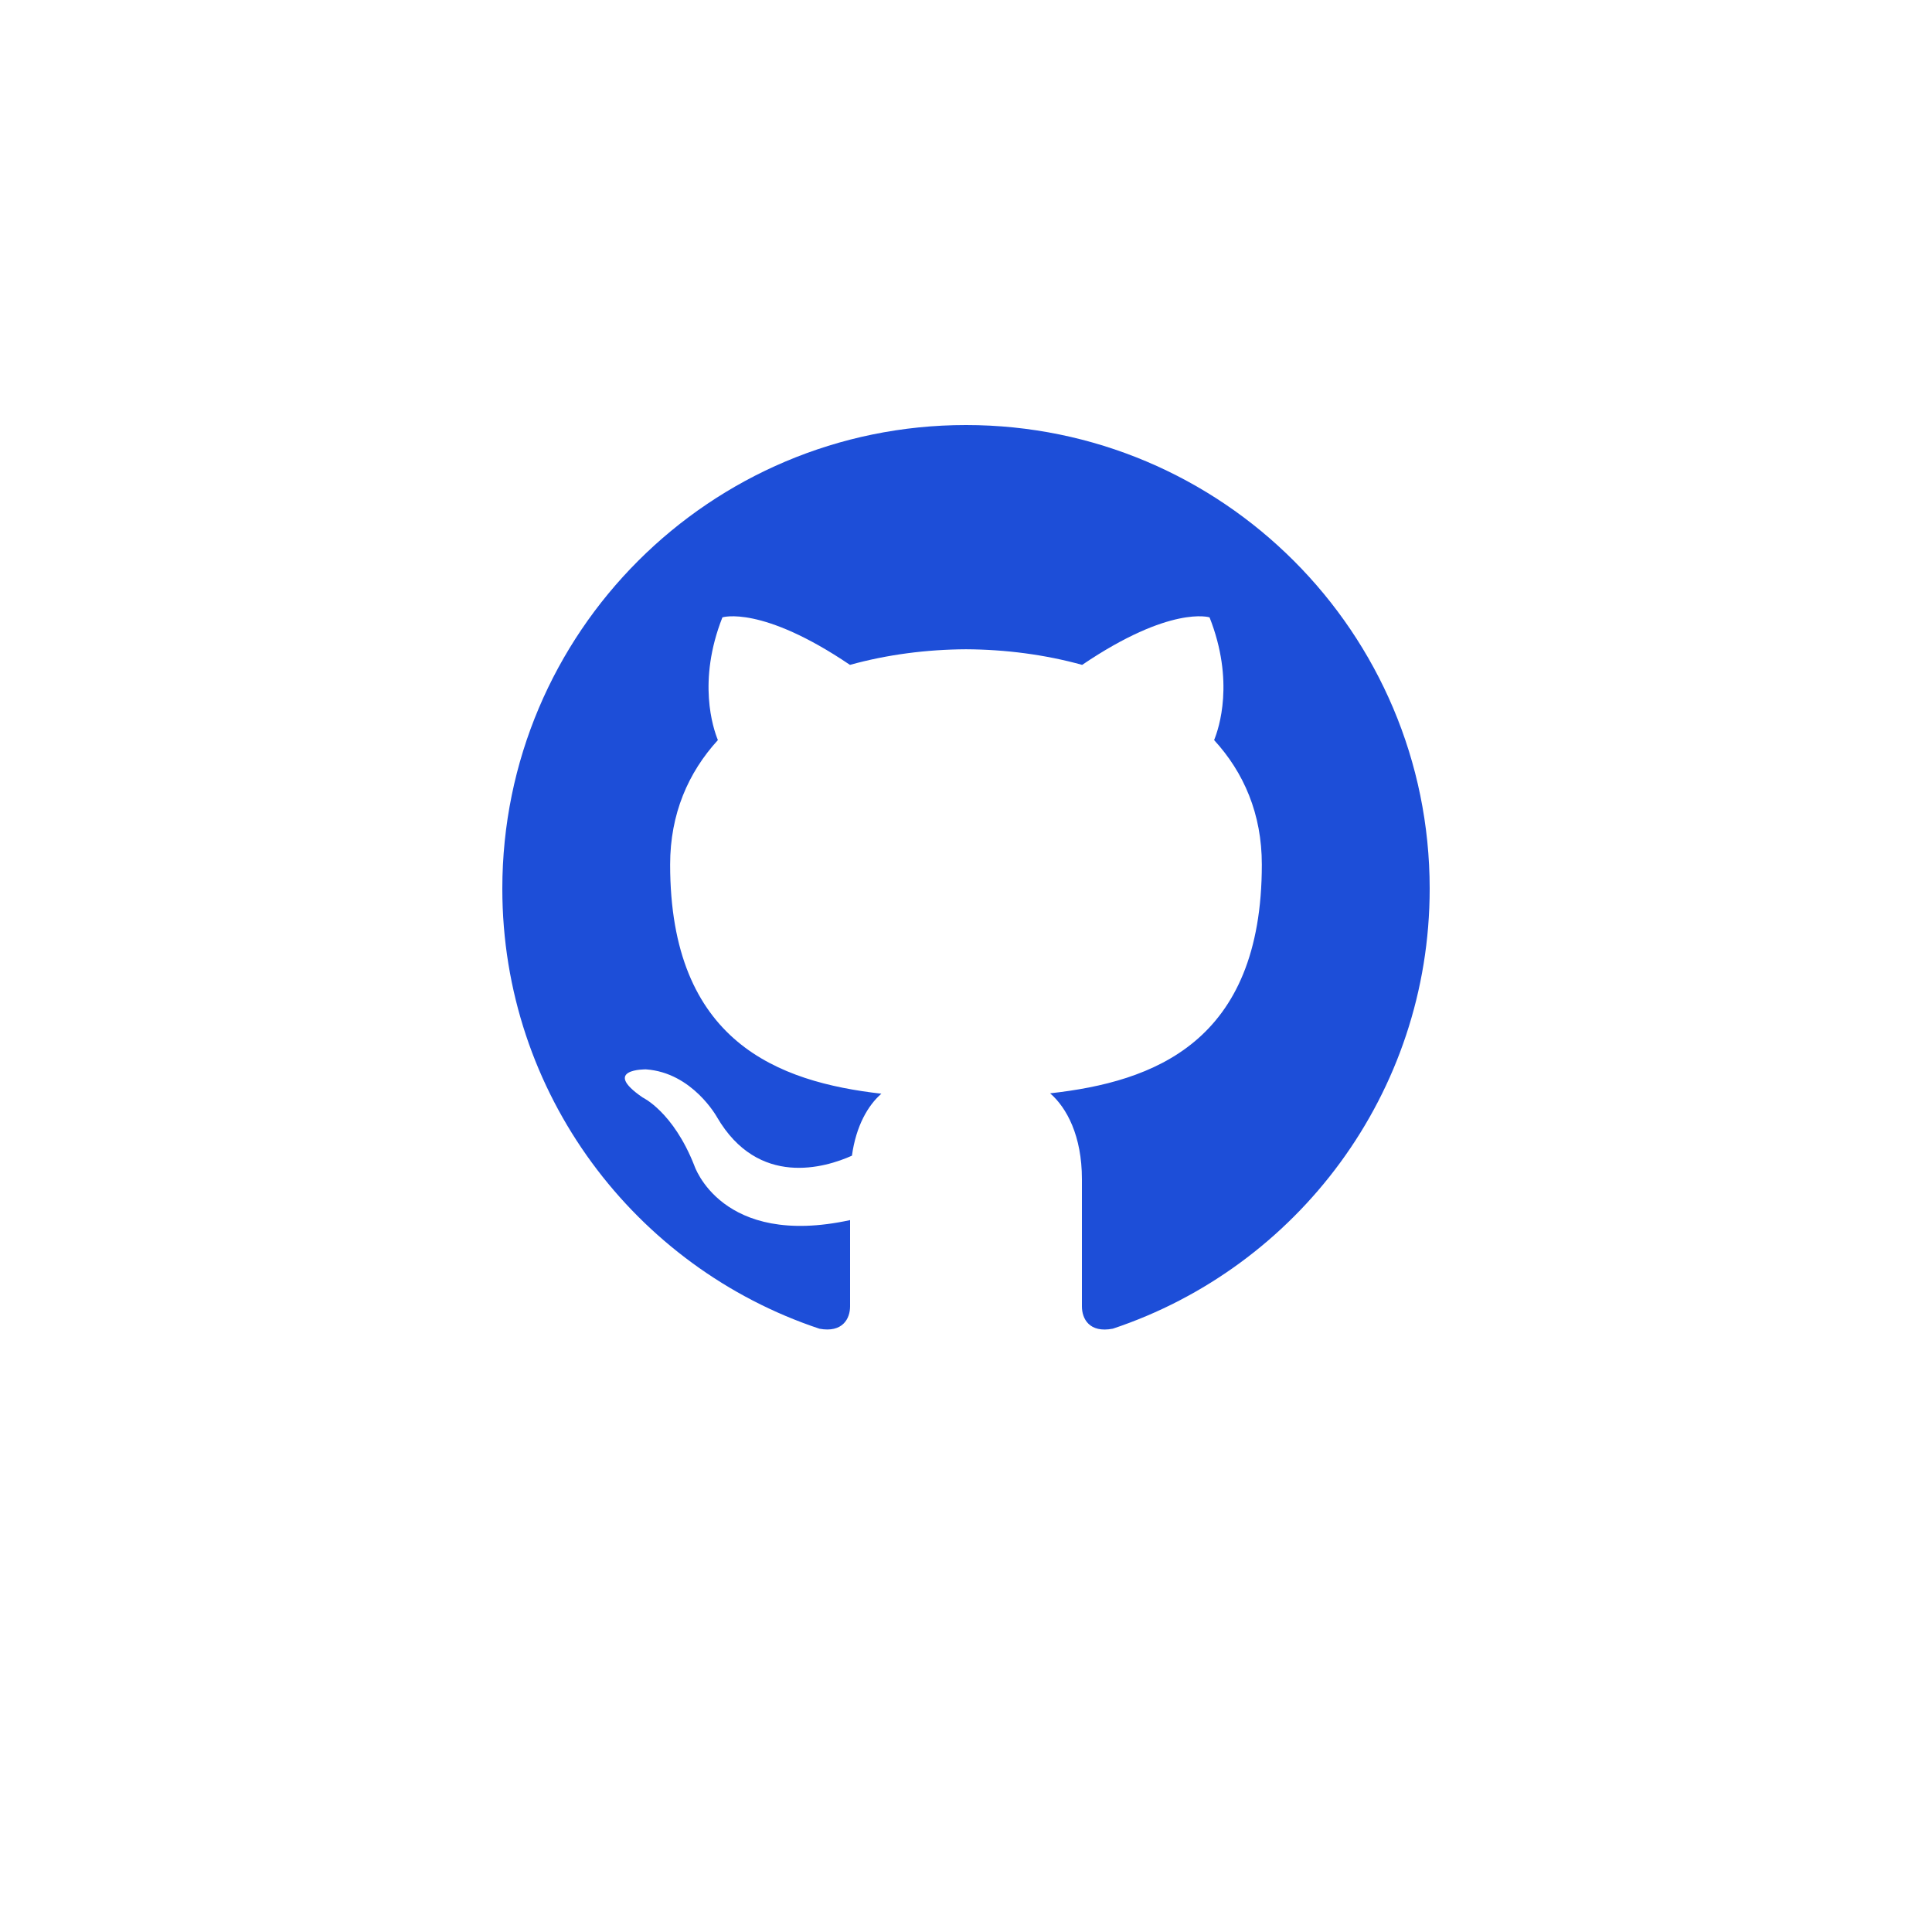 <svg width="50" height="50" viewBox="0 0 50 50" fill="none" xmlns="http://www.w3.org/2000/svg">
<g filter="url(#filter0_d_5_6)">
<path d="M25 43C36.046 43 45 34.046 45 23C45 11.954 36.046 3 25 3C13.954 3 5 11.954 5 23C5 34.046 13.954 43 25 43Z" fill="white"/>
</g>
<path d="M25 11C18.374 11 13 16.373 13 23C13 28.302 16.438 32.8 21.207 34.387C21.806 34.498 22 34.126 22 33.81V31.576C18.662 32.302 17.967 30.16 17.967 30.16C17.421 28.773 16.634 28.404 16.634 28.404C15.545 27.659 16.717 27.675 16.717 27.675C17.922 27.759 18.556 28.912 18.556 28.912C19.626 30.746 21.363 30.216 22.048 29.909C22.155 29.134 22.466 28.604 22.81 28.305C20.145 28 17.343 26.971 17.343 22.374C17.343 21.063 17.812 19.993 18.579 19.153C18.455 18.85 18.044 17.629 18.696 15.977C18.696 15.977 19.704 15.655 21.997 17.207C22.954 16.941 23.98 16.808 25 16.803C26.02 16.808 27.047 16.941 28.006 17.207C30.297 15.655 31.303 15.977 31.303 15.977C31.956 17.63 31.545 18.851 31.421 19.153C32.191 19.993 32.656 21.064 32.656 22.374C32.656 26.983 29.849 27.998 27.177 28.295C27.607 28.667 28 29.397 28 30.517V33.81C28 34.129 28.192 34.504 28.801 34.386C33.566 32.797 37 28.3 37 23C37 16.373 31.627 11 25 11Z" fill="#1D4ED8"/>
<defs>
<filter id="filter0_d_5_6" x="1" y="1" width="48" height="48" filterUnits="userSpaceOnUse" color-interpolation-filters="sRGB">
<feFlood flood-opacity="0" result="BackgroundImageFix"/>
<feColorMatrix in="SourceAlpha" type="matrix" values="0 0 0 0 0 0 0 0 0 0 0 0 0 0 0 0 0 0 127 0" result="hardAlpha"/>
<feOffset dy="2"/>
<feGaussianBlur stdDeviation="2"/>
<feComposite in2="hardAlpha" operator="out"/>
<feColorMatrix type="matrix" values="0 0 0 0 0 0 0 0 0 0 0 0 0 0 0 0 0 0 0.15 0"/>
<feBlend mode="normal" in2="BackgroundImageFix" result="effect1_dropShadow_5_6"/>
<feBlend mode="normal" in="SourceGraphic" in2="effect1_dropShadow_5_6" result="shape"/>
</filter>
</defs>
</svg>
